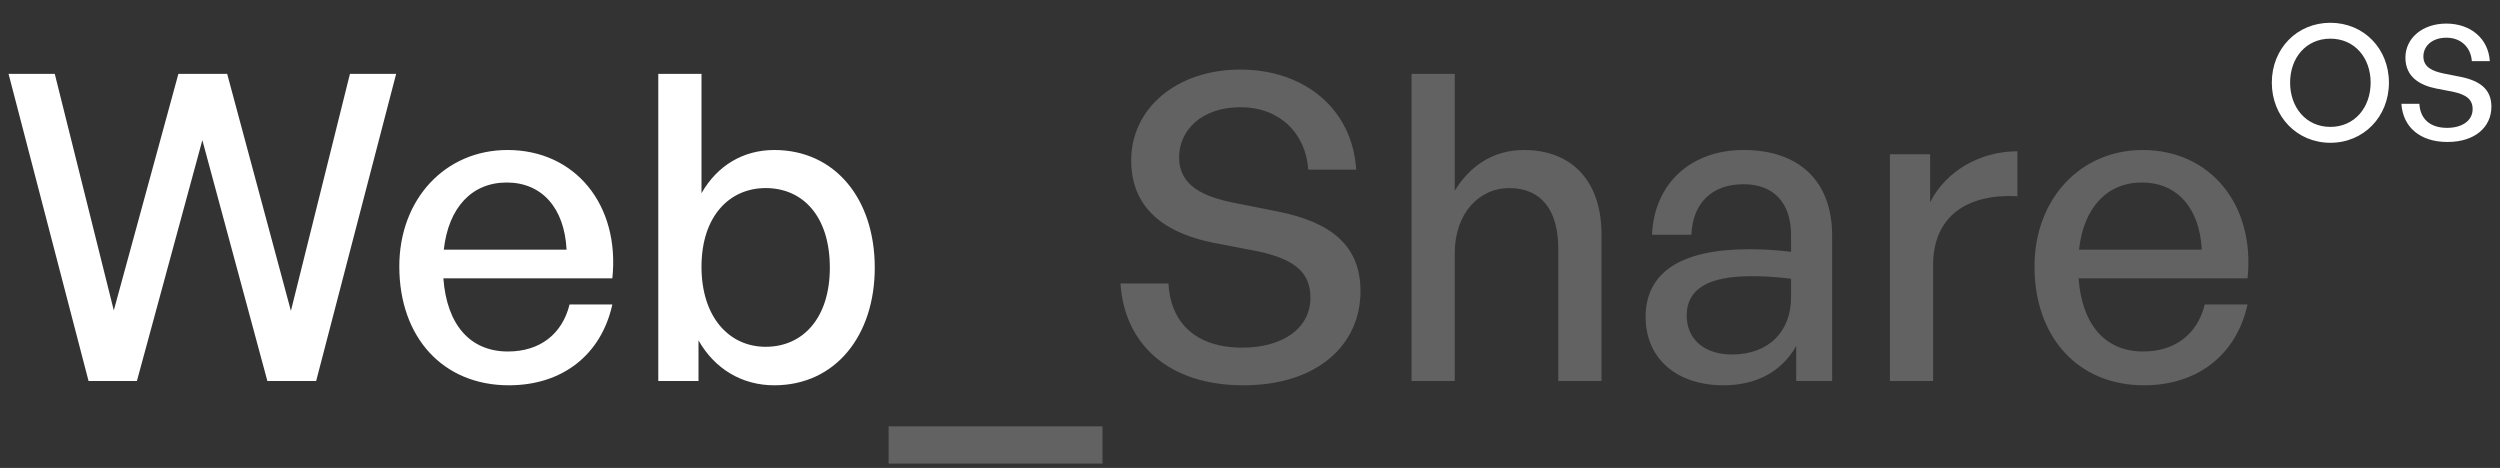<svg width="374" height="70" viewBox="0 0 374 70" fill="none" xmlns="http://www.w3.org/2000/svg">
<rect x="0" y="0" width="374" height="70" fill="#333333" stroke="none"/>
<path d="M40 57L30.272 20.968L20.48 57H13.248L1.28 11.048H8.192L17.024 46.44L26.688 11.048H33.984L43.52 46.504L52.352 11.048H59.264L47.296 57H40ZM76.12 57.64C66.328 57.64 59.736 50.536 59.736 39.848C59.736 29.8 66.584 22.44 75.927 22.44C86.04 22.44 92.76 30.632 91.608 41.64H66.328C66.84 48.552 70.296 52.584 75.992 52.584C80.791 52.584 84.12 49.96 85.207 45.544H91.608C89.944 53.096 84.12 57.64 76.12 57.64ZM75.799 27.304C70.615 27.304 67.096 31.016 66.391 37.352H84.76C84.439 31.08 81.047 27.304 75.799 27.304ZM130.864 40.04C130.864 50.216 124.976 57.64 115.824 57.64C111.024 57.64 106.928 55.208 104.496 50.92V57H98.48V11.048H104.944V28.904C107.312 24.744 111.216 22.44 115.824 22.44C124.912 22.44 130.864 29.736 130.864 40.04ZM124.144 40.04C124.144 32.36 120.112 28.136 114.544 28.136C109.168 28.136 104.944 32.296 104.944 39.912C104.944 47.4 109.04 51.88 114.544 51.88C120.112 51.88 124.144 47.592 124.144 40.04Z" fill="white"/>
<path d="M164.938 69.352H132.938V63.784H164.938V69.352ZM203.53 43.56C203.53 51.56 197.13 57.64 185.994 57.64C174.922 57.64 168.202 51.56 167.626 42.408H174.794C175.114 48.232 178.826 52.008 185.866 52.008C191.69 52.008 196.042 49.256 196.042 44.52C196.042 40.68 193.546 38.76 188.234 37.608L181.578 36.328C175.114 35.048 169.226 31.784 169.226 23.976C169.226 16.232 176.01 10.408 185.546 10.408C195.082 10.408 202.314 16.232 202.89 25.384H195.722C195.338 19.88 191.37 16.04 185.61 16.04C179.658 16.04 176.394 19.56 176.394 23.528C176.394 27.88 180.17 29.416 184.458 30.312L191.242 31.656C199.114 33.256 203.53 36.712 203.53 43.56ZM217.632 37.864V57H211.168V11.048H217.632V28.52C219.872 24.872 223.328 22.44 228 22.44C234.976 22.44 239.583 26.92 239.583 35.048V57H233.12V37.224C233.12 31.4 230.56 28.136 225.76 28.136C221.344 28.136 217.632 31.848 217.632 37.864ZM268.712 57V51.752C266.6 55.528 262.824 57.64 257.832 57.64C250.792 57.64 246.184 53.608 246.184 47.4C246.184 40.744 251.496 37.288 261.608 37.288C263.592 37.288 265.192 37.352 267.944 37.672V35.176C267.944 30.312 265.32 27.56 260.84 27.56C256.104 27.56 253.224 30.376 253.032 35.112H247.144C247.464 27.496 252.904 22.44 260.84 22.44C269.224 22.44 274.088 27.176 274.088 35.24V57H268.712ZM252.328 47.208C252.328 50.728 254.952 53.032 259.112 53.032C264.552 53.032 267.944 49.64 267.944 44.456V41.704C265.448 41.384 263.656 41.32 261.992 41.32C255.528 41.32 252.328 43.24 252.328 47.208ZM289.194 39.656V57H282.73V23.08H288.746V30.248C291.114 25.576 296.234 22.632 301.802 22.632V29.352C294.506 28.968 289.194 32.168 289.194 39.656ZM320.745 57.64C310.953 57.64 304.361 50.536 304.361 39.848C304.361 29.8 311.209 22.44 320.553 22.44C330.665 22.44 337.385 30.632 336.233 41.64H310.953C311.465 48.552 314.921 52.584 320.617 52.584C325.417 52.584 328.745 49.96 329.833 45.544H336.233C334.569 53.096 328.745 57.64 320.745 57.64ZM320.425 27.304C315.241 27.304 311.72 31.016 311.017 37.352H329.385C329.065 31.08 325.673 27.304 320.425 27.304Z" fill="#626262"/>
<path d="M348.624 21.36C343.632 21.36 339.864 17.448 339.864 12.36C339.864 7.272 343.632 3.408 348.624 3.408C353.616 3.408 357.384 7.272 357.384 12.36C357.384 17.448 353.616 21.36 348.624 21.36ZM348.624 18.984C352.272 18.984 354.648 16.056 354.648 12.36C354.648 8.664 352.272 5.784 348.624 5.784C344.976 5.784 342.6 8.664 342.6 12.36C342.6 16.056 344.976 18.984 348.624 18.984ZM372.714 15.96C372.714 18.96 370.314 21.24 366.138 21.24C361.986 21.24 359.466 18.96 359.25 15.528H361.938C362.058 17.712 363.45 19.128 366.09 19.128C368.274 19.128 369.906 18.096 369.906 16.32C369.906 14.88 368.97 14.16 366.978 13.728L364.482 13.248C362.058 12.768 359.85 11.544 359.85 8.616C359.85 5.712 362.394 3.528 365.97 3.528C369.546 3.528 372.258 5.712 372.474 9.144H369.786C369.642 7.08 368.154 5.64 365.994 5.64C363.762 5.64 362.538 6.96 362.538 8.448C362.538 10.08 363.954 10.656 365.562 10.992L368.106 11.496C371.058 12.096 372.714 13.392 372.714 15.96Z" fill="white"/>
</svg>
